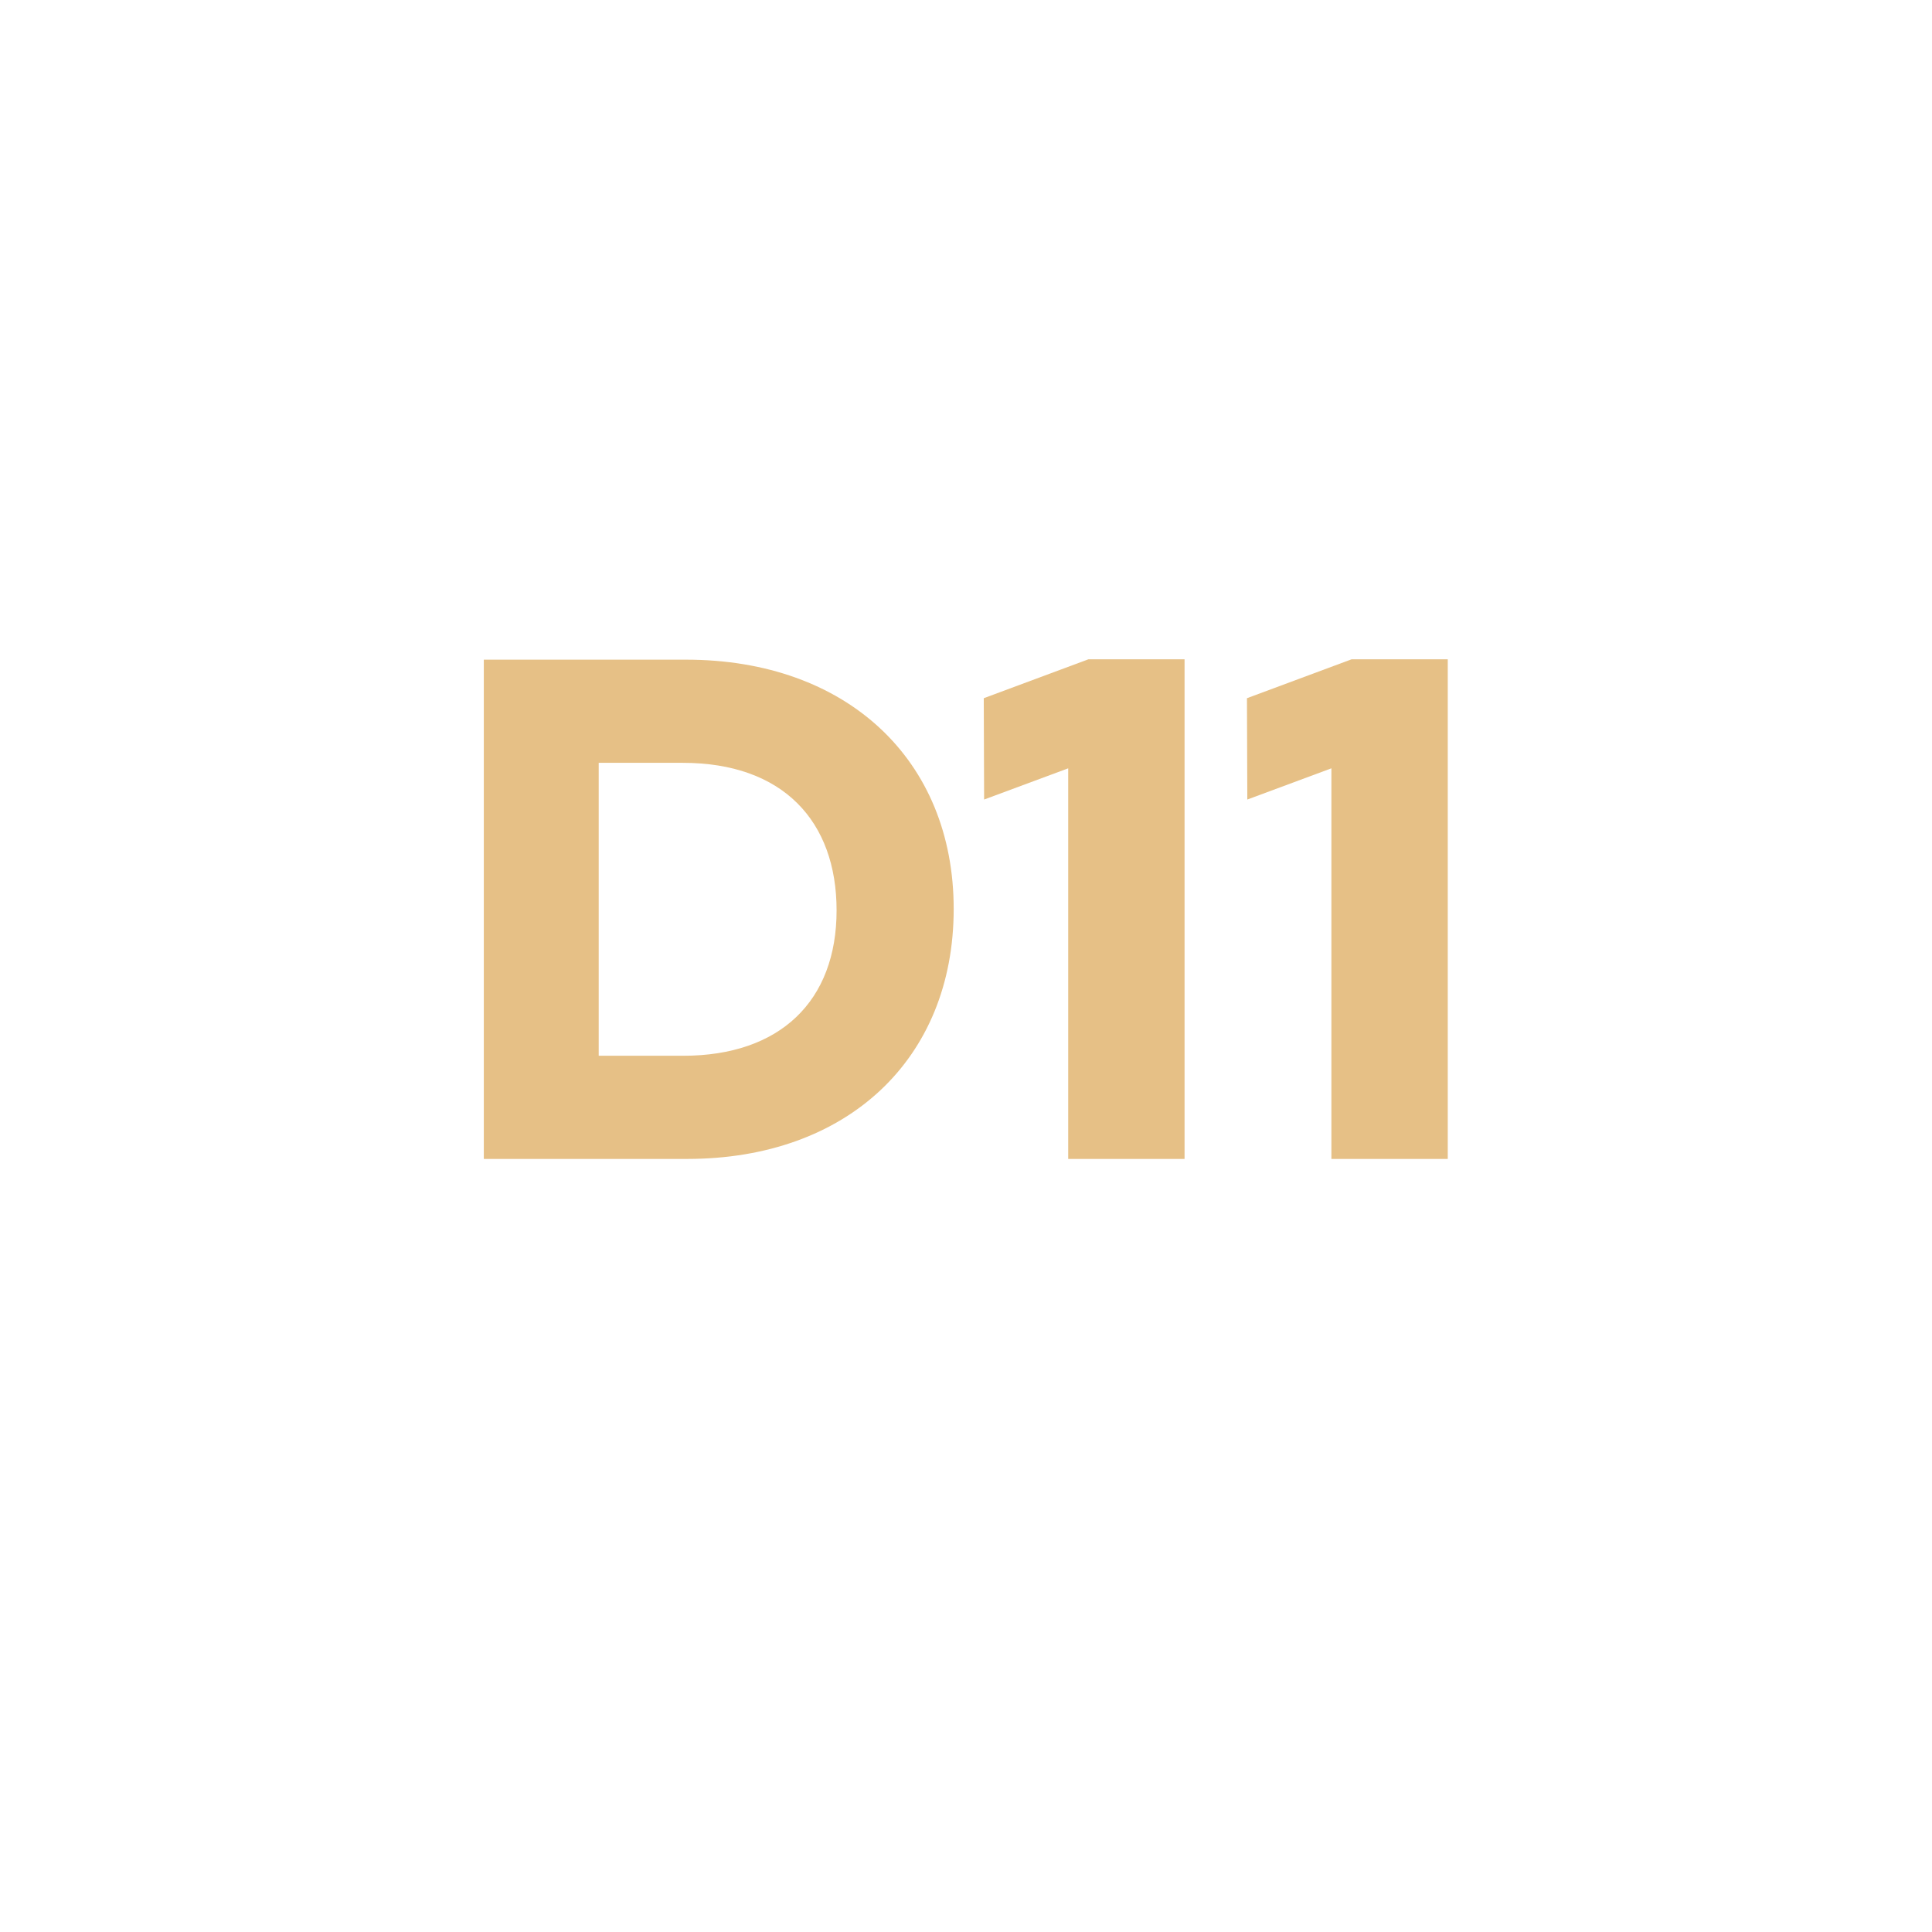 <svg xmlns="http://www.w3.org/2000/svg" xmlns:xlink="http://www.w3.org/1999/xlink" width="500" zoomAndPan="magnify" viewBox="0 0 375 375" height="500" preserveAspectRatio="xMidYMid meet" version="1.0"><defs><g/></defs><g fill="#e6c086" fill-opacity="1"><g transform="translate(84.002, 224.947)"><g><path d="M 49.379 0 C 80.445 0 101.109 -19.383 101.109 -48.523 C 101.109 -77.523 80.305 -96.906 49.164 -96.906 L 9.906 -96.906 L 9.906 0 Z M 32.207 -76.883 L 48.523 -76.883 C 67.977 -76.883 78.379 -65.555 78.379 -48.238 C 78.379 -30.641 67.406 -20.023 48.594 -20.023 L 32.207 -20.023 Z M 32.207 -76.883 "/></g></g></g><g fill="#e6c086" fill-opacity="1"><g transform="translate(188.81, 224.947)"><g><path d="M 41.113 0 L 41.113 -96.977 L 22.445 -96.977 L 2.137 -89.426 L 2.207 -69.758 L 18.527 -75.816 L 18.527 0 Z M 41.113 0 "/></g></g></g><g fill="#e6c086" fill-opacity="1"><g transform="translate(239.896, 224.947)"><g><path d="M 41.113 0 L 41.113 -96.977 L 22.445 -96.977 L 2.137 -89.426 L 2.207 -69.758 L 18.527 -75.816 L 18.527 0 Z M 41.113 0 "/></g></g></g></svg>